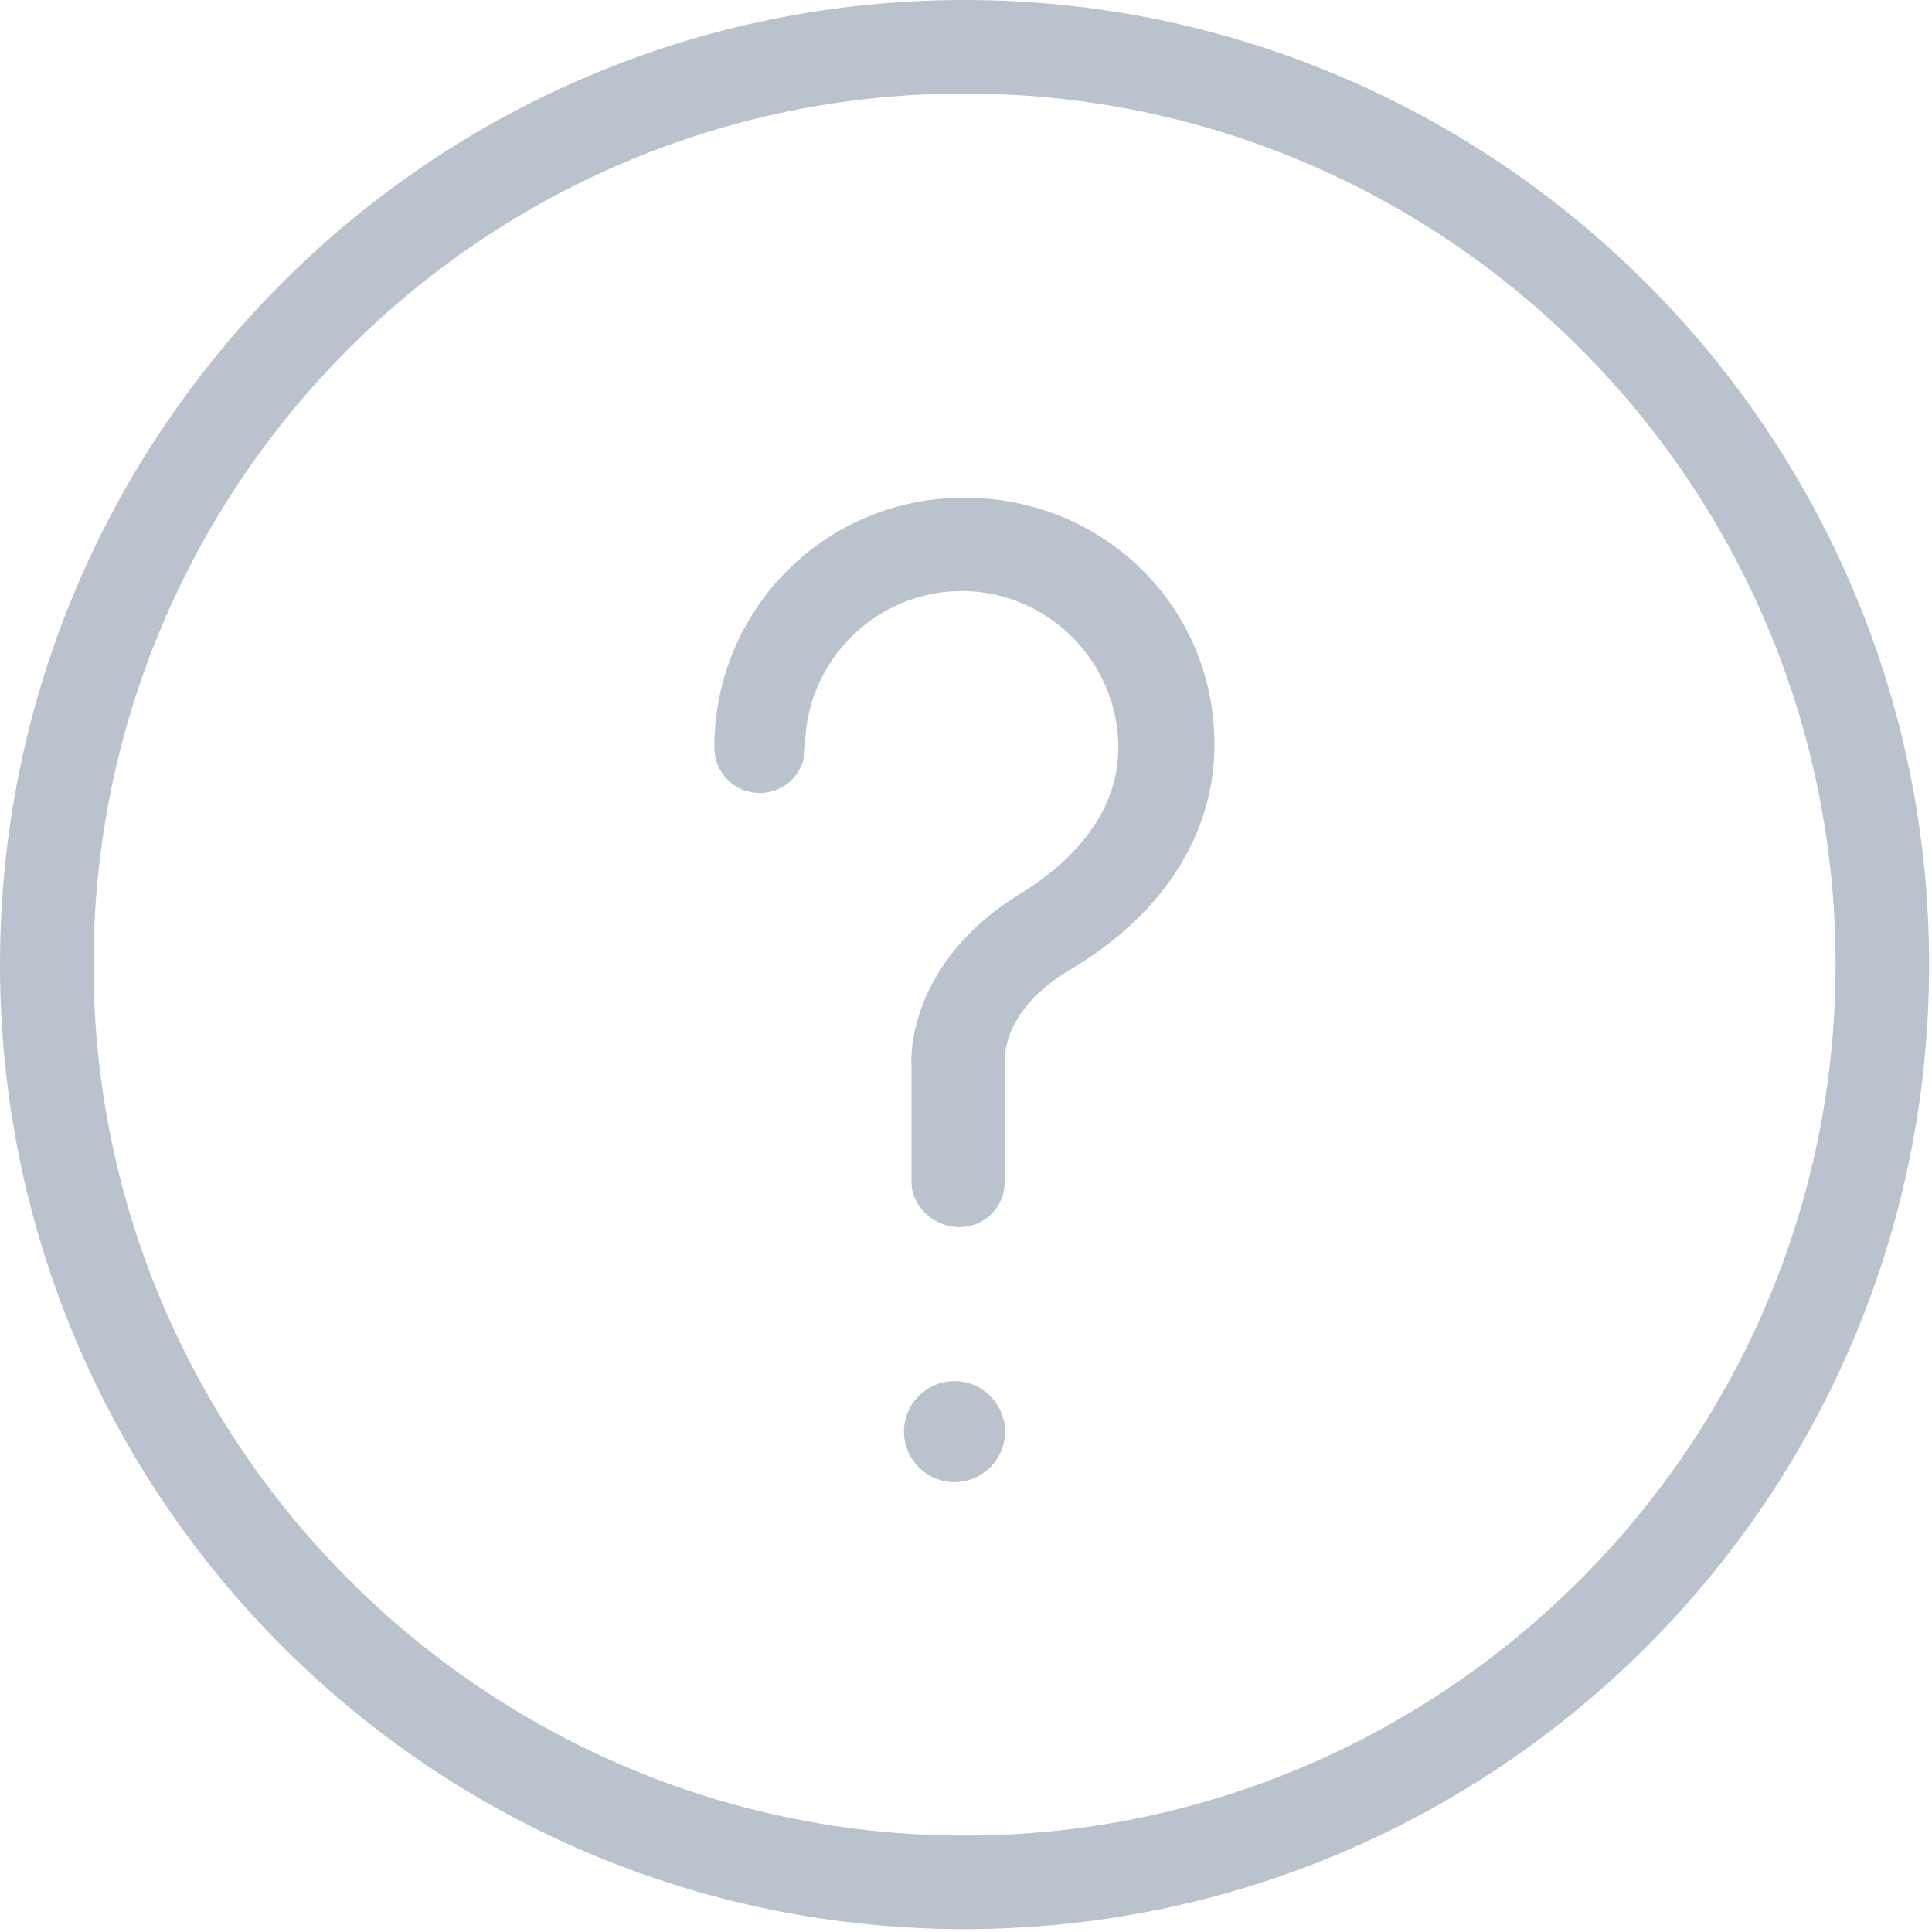 <?xml version="1.0" encoding="UTF-8"?>
<svg width="20px" height="20px" viewBox="0 0 20 20" version="1.1" xmlns="http://www.w3.org/2000/svg" xmlns:xlink="http://www.w3.org/1999/xlink">
    <!-- Generator: Sketch 49.3 (51167) - http://www.bohemiancoding.com/sketch -->
    <title>circular-question-mark-button</title>
    <desc>Created with Sketch.</desc>
    <defs></defs>
    <g id="Salepage" stroke="none" stroke-width="1" fill="none" fill-rule="evenodd">
        <g id="Sale-page-photo-upload" transform="translate(-887, -1696)" fill="#BAC2CD" fill-rule="nonzero">
            <g id="sell-your-car" transform="translate(0, 109)">
                <g id="vehicle" transform="translate(354, 175)">
                    <g id="photos" transform="translate(176, 1405)">
                        <g id="circular-question-mark-button" transform="translate(357, 7)">
                            <path d="M9.985,0 C4.47,0 0,4.47 0,9.985 C0,15.5 4.47,19.97 9.985,19.97 C15.5,19.97 19.97,15.5 19.97,9.985 C19.97,4.47 15.473,0 9.985,0 Z M9.985,19.002 C5.019,19.002 0.968,14.951 0.968,9.985 C0.968,5.019 4.992,0.968 9.985,0.968 C14.977,0.968 19.002,5.019 19.002,9.985 C19.002,14.951 14.951,19.002 9.985,19.002 Z M10.404,14.82 C10.404,15.108 10.169,15.343 9.881,15.343 C9.593,15.343 9.358,15.108 9.358,14.82 C9.358,14.532 9.593,14.297 9.881,14.297 C10.166,14.297 10.404,14.532 10.404,14.82 Z M12.572,7.71 C12.572,8.625 12.049,9.462 11.081,10.036 C10.375,10.454 10.401,10.95 10.401,10.977 C10.401,10.977 10.401,11.004 10.401,11.03 L10.401,12.233 C10.401,12.494 10.193,12.703 9.932,12.703 C9.67,12.703 9.436,12.494 9.436,12.233 L9.436,11.057 C9.409,10.638 9.619,9.828 10.558,9.254 C11.028,8.966 11.577,8.47 11.577,7.739 C11.577,6.851 10.846,6.118 9.956,6.118 C9.065,6.118 8.334,6.849 8.334,7.739 C8.334,8.001 8.126,8.209 7.865,8.209 C7.604,8.209 7.395,8.001 7.395,7.739 C7.395,6.302 8.545,5.152 9.982,5.152 C11.42,5.152 12.572,6.273 12.572,7.71 Z" id="Shape"></path>
                        </g>
                    </g>
                </g>
            </g>
        </g>
    </g>
</svg>